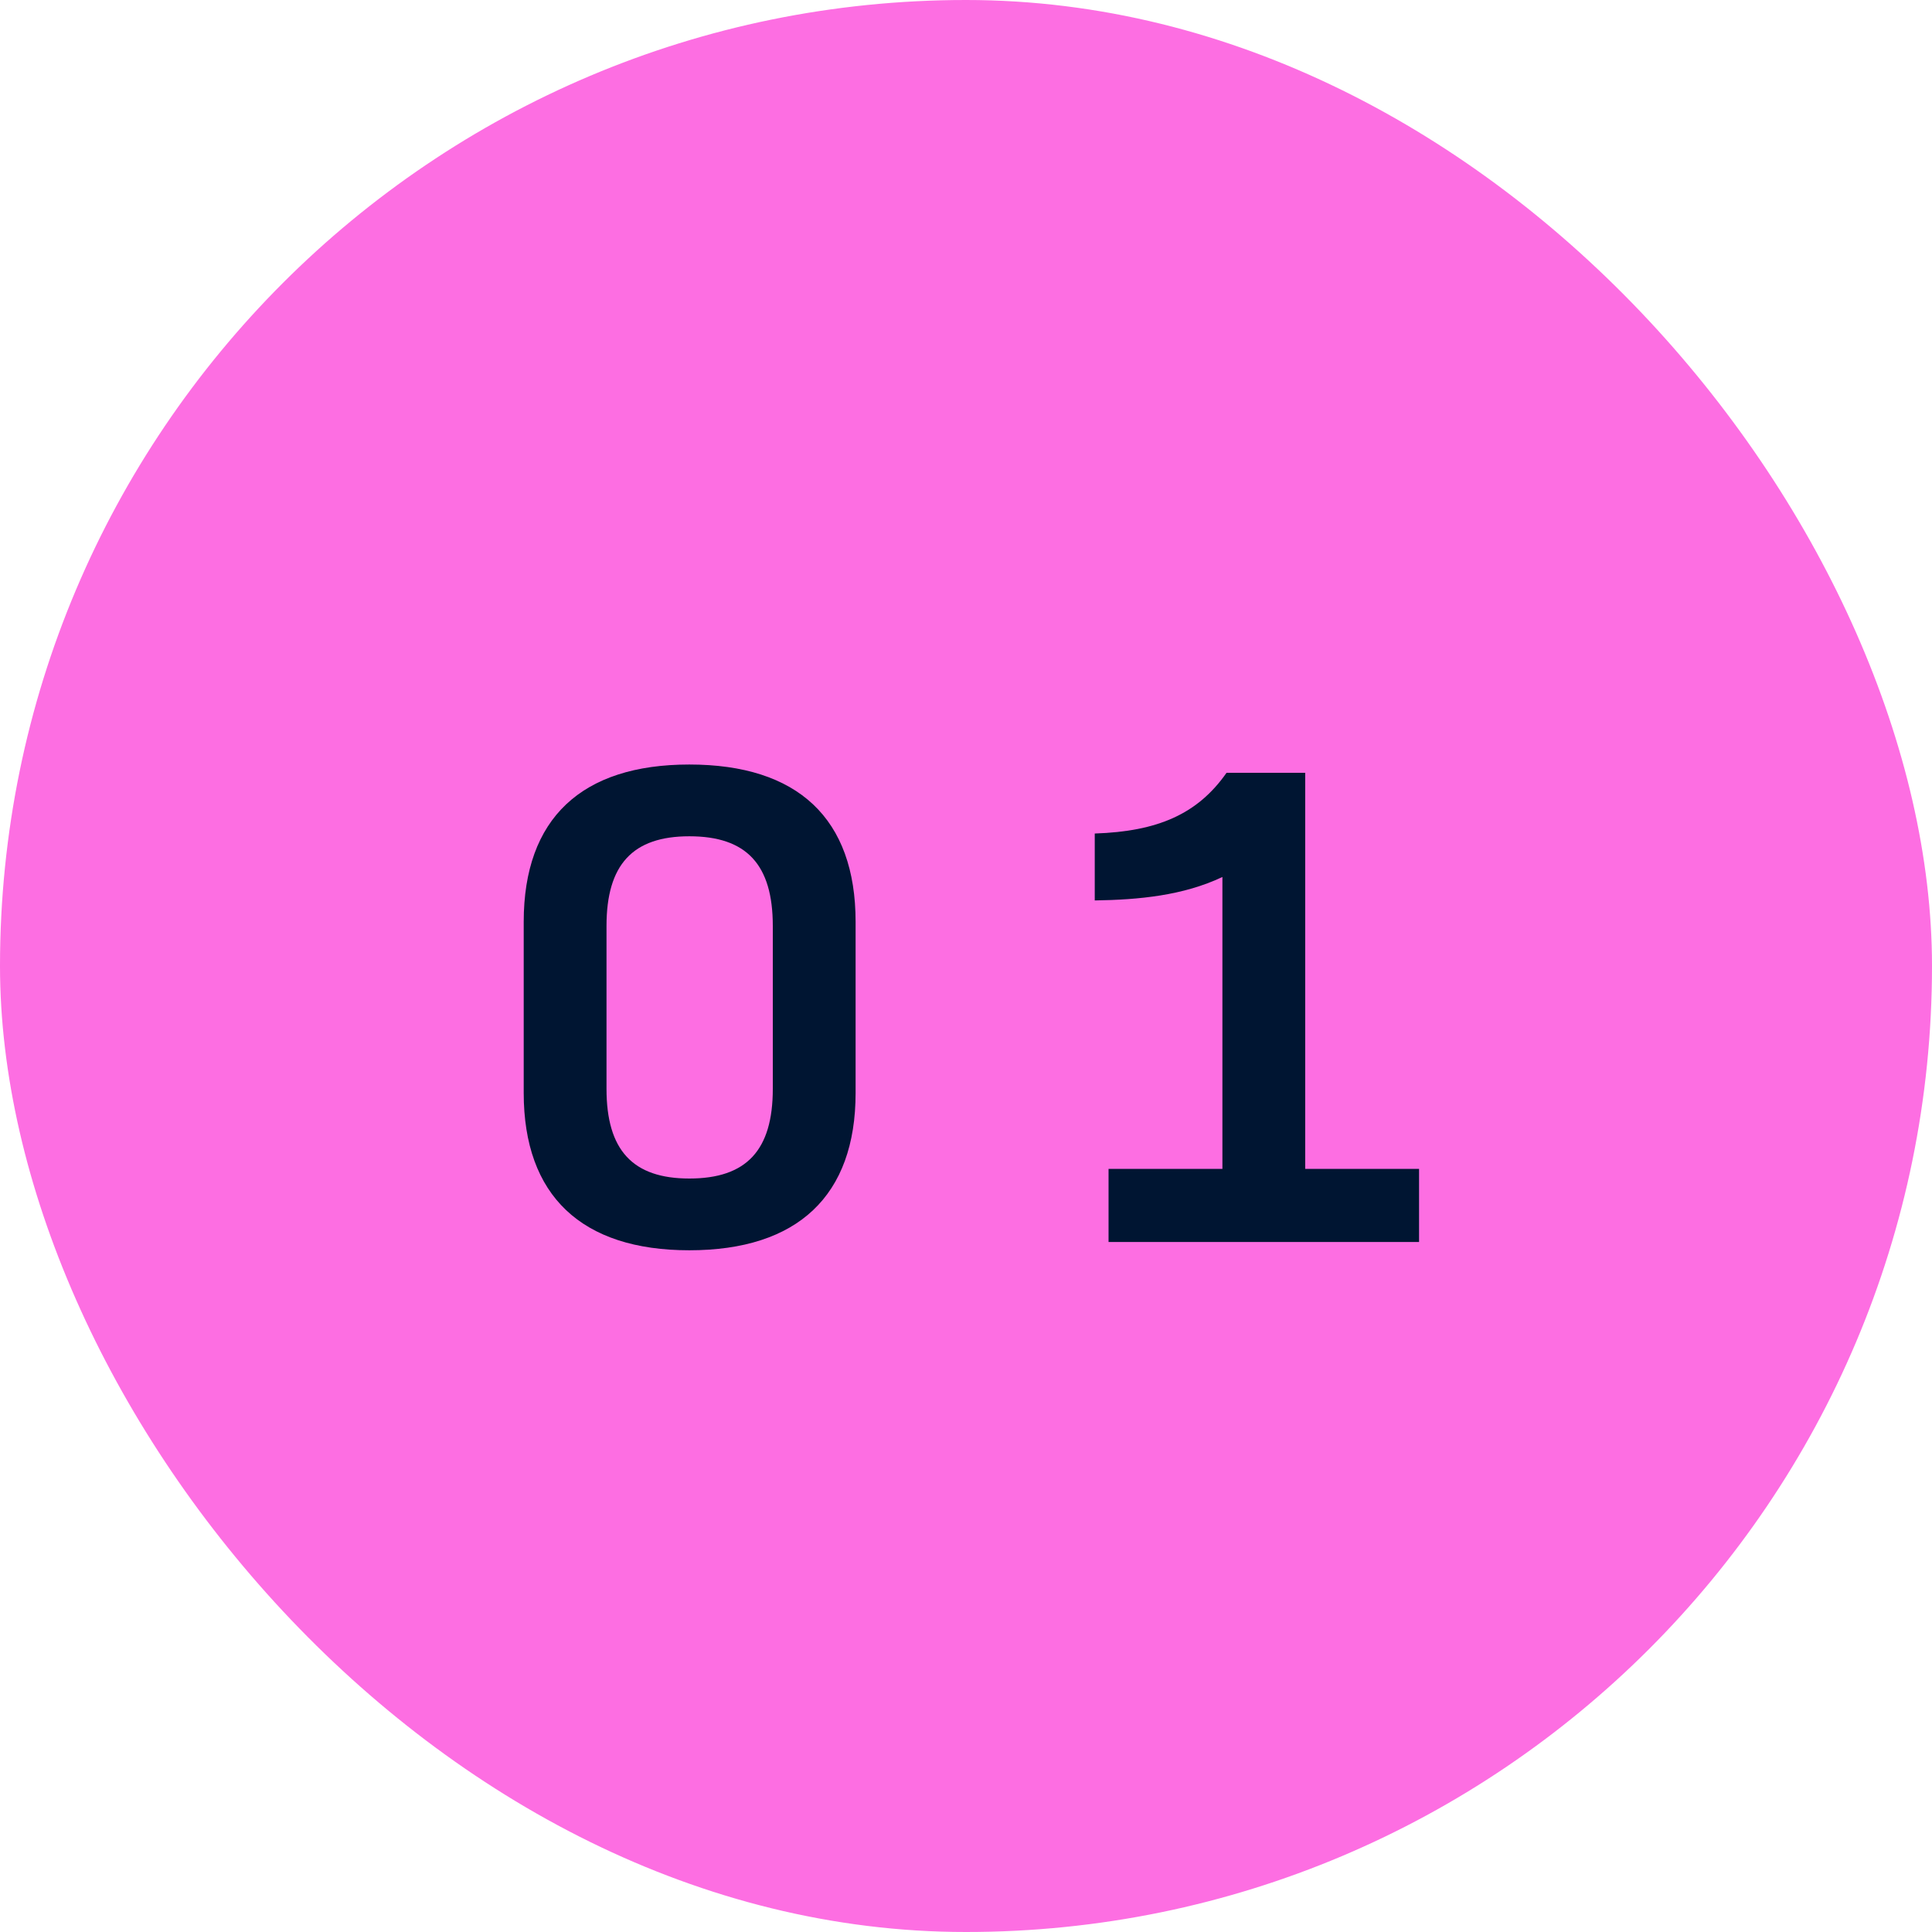<svg width="28" height="28" viewBox="0 0 28 28" fill="none" xmlns="http://www.w3.org/2000/svg">
<rect width="28" height="28" rx="14" fill="#FD6EE2"/>
<path d="M9.99 18.12C8.43 18.12 7.59 17.33 7.59 15.84V13.36C7.59 11.86 8.43 11.08 9.99 11.08C11.56 11.08 12.4 11.86 12.4 13.36V15.84C12.4 17.33 11.56 18.12 9.99 18.12ZM9.99 17.08C10.82 17.08 11.2 16.67 11.2 15.78V13.42C11.2 12.53 10.82 12.12 9.99 12.12C9.17 12.12 8.79 12.53 8.79 13.42V15.78C8.79 16.67 9.17 17.08 9.99 17.08ZM18.916 16.94H20.566V18H16.066V16.94H17.716V12.71C17.146 12.98 16.506 13.04 15.866 13.05V12.08C16.776 12.05 17.356 11.8 17.776 11.2H18.916V16.94Z" fill="#001532"/>
</svg>
